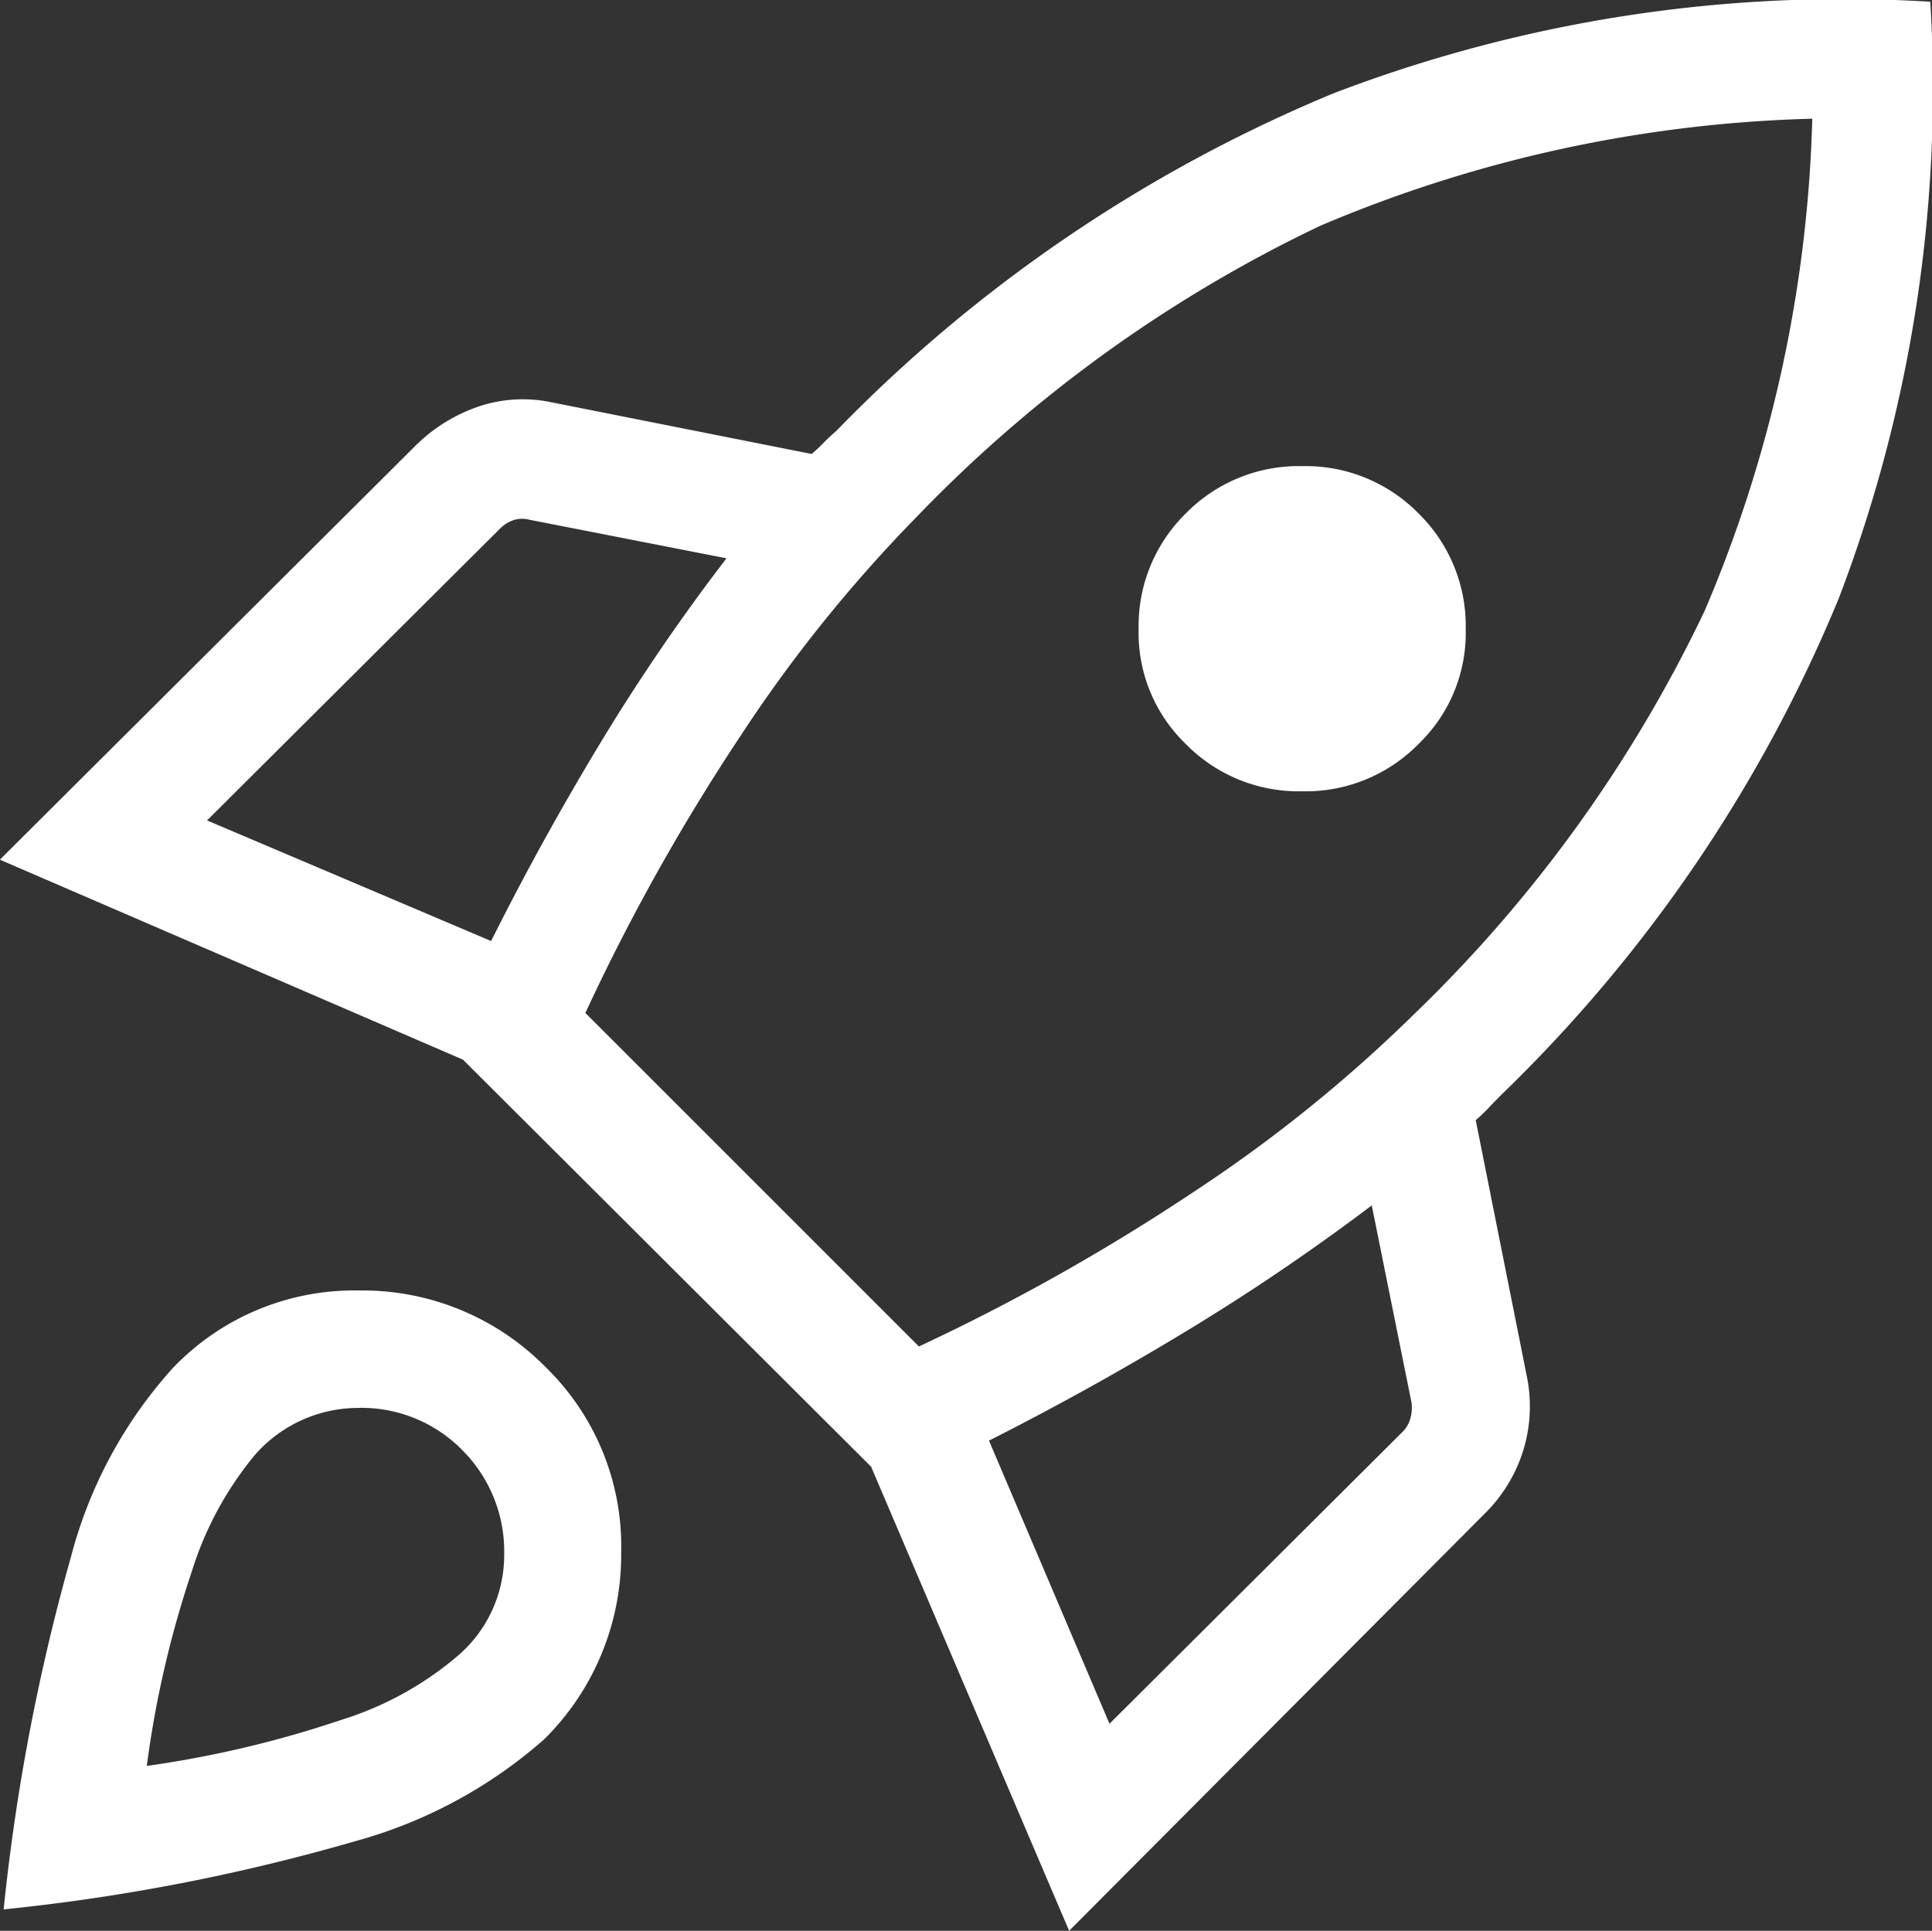 <svg xmlns="http://www.w3.org/2000/svg" width="60" height="59.969" viewBox="0 0 60 59.969">
  <rect x="0" y="0" width="60" height="59.969" fill="#333333" stroke="none"/>
  <path id="rocket" d="M115.36-817.951l8.822,3.746q1.554-3.108,3.374-6.121a62.618,62.618,0,0,1,3.936-5.766l-6.13-1.2a.852.852,0,0,0-.485.015,1.071,1.071,0,0,0-.421.265Zm11.75,5.981,10.358,10.358a64.935,64.935,0,0,0,8.512-4.788,45.138,45.138,0,0,0,6.871-5.538,43.173,43.173,0,0,0,9.018-12.521,41.721,41.721,0,0,0,3.343-15.287,41.761,41.761,0,0,0-15.286,3.328,43.07,43.07,0,0,0-12.49,9,44.8,44.8,0,0,0-5.538,6.886A64.881,64.881,0,0,0,127.109-811.97Zm18.648-8.353a4.786,4.786,0,0,1-1.467-3.565,4.89,4.89,0,0,1,1.467-3.6,4.909,4.909,0,0,1,3.612-1.467,4.909,4.909,0,0,1,3.612,1.467,4.89,4.89,0,0,1,1.467,3.6,4.786,4.786,0,0,1-1.467,3.565,4.909,4.909,0,0,1-3.612,1.467A4.909,4.909,0,0,1,145.757-820.323Zm-2.372,30.429,9.1-9.065a.93.93,0,0,0,.249-.437,1.219,1.219,0,0,0,.032-.468l-1.236-6.13a67.918,67.918,0,0,1-5.75,3.9q-3,1.82-6.137,3.406Zm25.491-53.485a44.374,44.374,0,0,1-2.838,18.52,45.594,45.594,0,0,1-10.479,15.424q-.206.206-.4.412a4.522,4.522,0,0,1-.4.381l1.6,8.023a4.648,4.648,0,0,1-.137,2.275,4.726,4.726,0,0,1-1.18,1.92l-12.91,12.961-6.15-14.415-12.674-12.642-14.383-6.212,12.929-12.879a5.144,5.144,0,0,1,1.951-1.2,4.312,4.312,0,0,1,2.276-.122l8.054,1.6a5.043,5.043,0,0,0,.381-.356q.175-.181.381-.355a46.09,46.09,0,0,1,15.439-10.488A44.278,44.278,0,0,1,168.876-843.379Zm-54.571,42.428a7.782,7.782,0,0,1,5.768-2.4,7.978,7.978,0,0,1,5.8,2.379,7.766,7.766,0,0,1,2.347,5.769,8.044,8.044,0,0,1-2.4,5.8,14.777,14.777,0,0,1-5.878,3.162,61.468,61.468,0,0,1-10.9,2.113,64.419,64.419,0,0,1,2.088-10.938A14.039,14.039,0,0,1,114.305-800.951Zm2.565,2.678a10.6,10.6,0,0,0-1.982,3.642,31.973,31.973,0,0,0-1.4,6.047,33.437,33.437,0,0,0,6.046-1.432,10.256,10.256,0,0,0,3.642-2.014,4.118,4.118,0,0,0,1.411-3.121,4.448,4.448,0,0,0-1.312-3.253,4.388,4.388,0,0,0-3.252-1.3A4.27,4.27,0,0,0,116.871-798.272Z" transform="translate(-108.93 843.433)" fill="#fff"/>
</svg>
